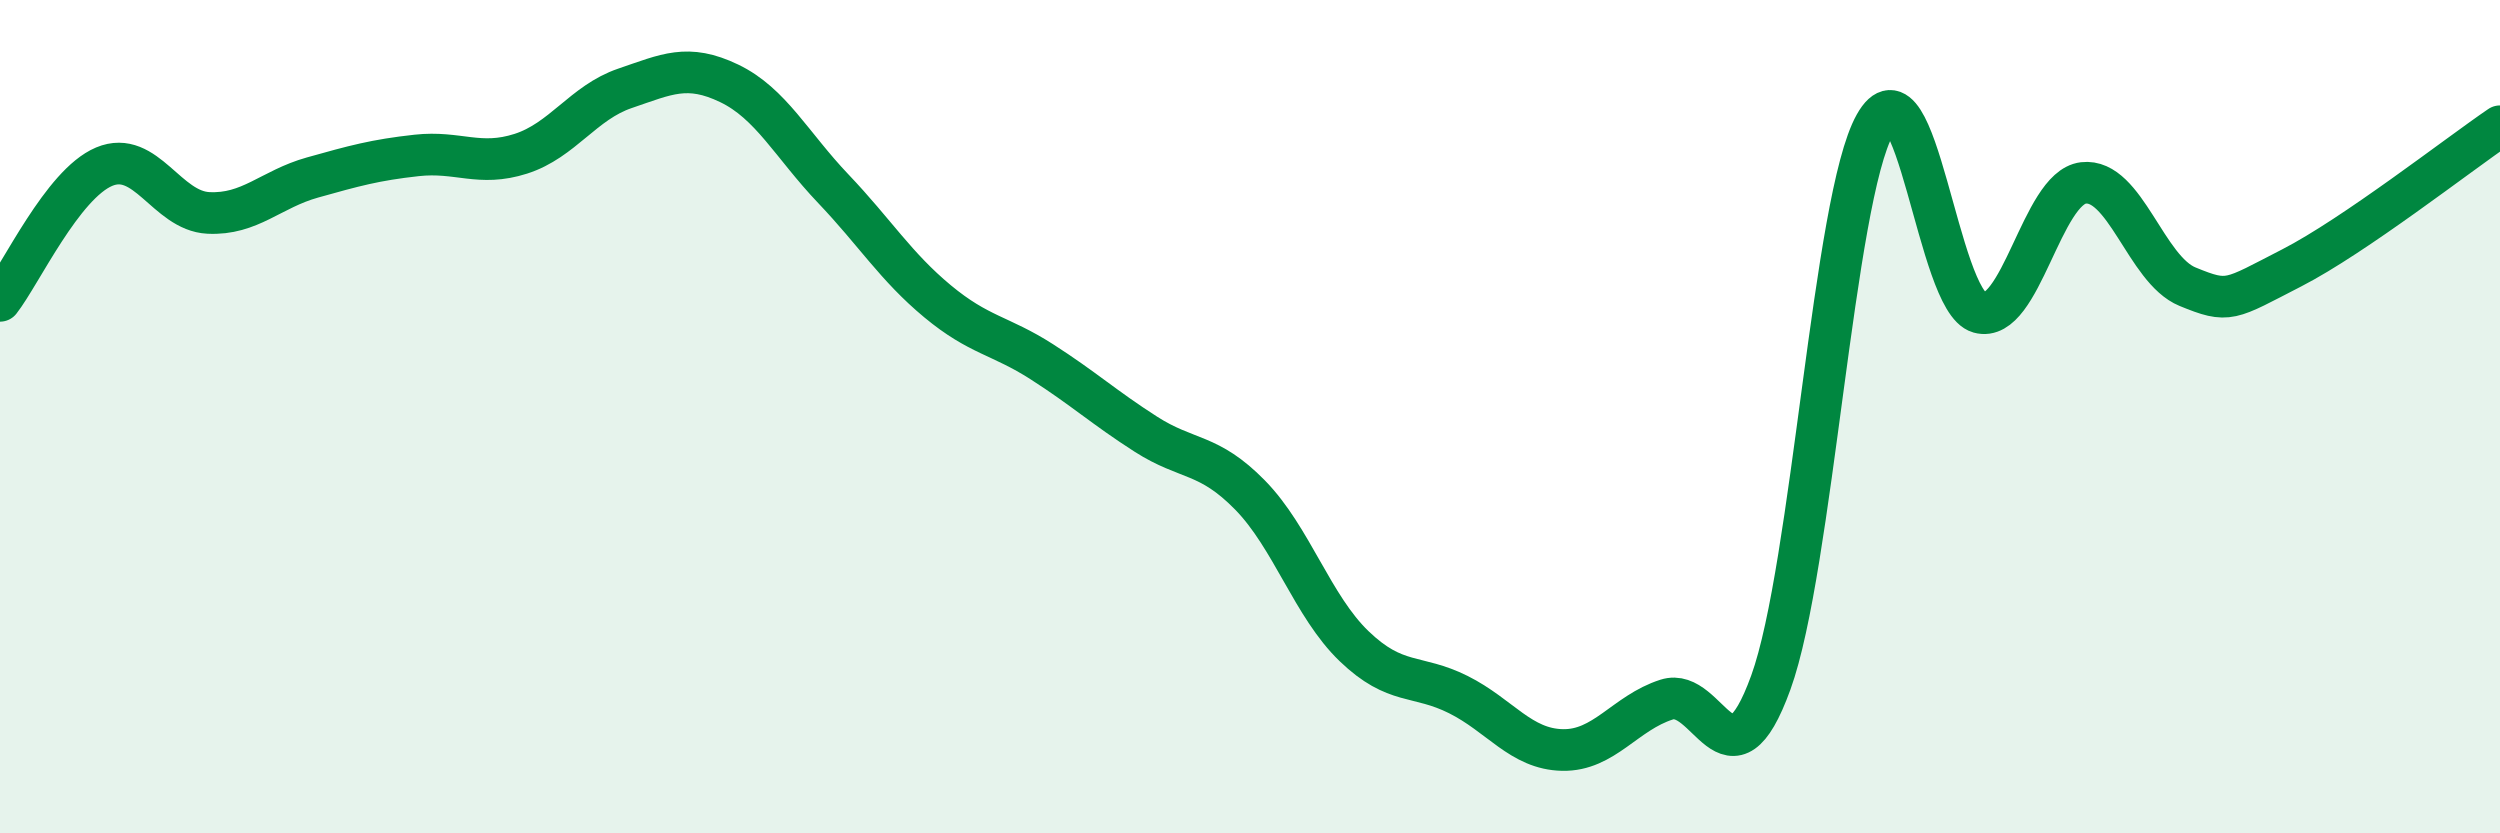 
    <svg width="60" height="20" viewBox="0 0 60 20" xmlns="http://www.w3.org/2000/svg">
      <path
        d="M 0,7.22 C 0.5,6.58 1.5,4.42 2.5,4 C 3.5,3.58 4,5.06 5,5.11 C 6,5.16 6.5,4.54 7.5,4.26 C 8.5,3.98 9,3.84 10,3.73 C 11,3.62 11.5,4.01 12.5,3.69 C 13.5,3.37 14,2.46 15,2.12 C 16,1.78 16.5,1.52 17.5,2 C 18.5,2.48 19,3.48 20,4.53 C 21,5.58 21.5,6.4 22.5,7.23 C 23.5,8.06 24,8.04 25,8.68 C 26,9.32 26.5,9.78 27.5,10.42 C 28.5,11.06 29,10.86 30,11.88 C 31,12.9 31.5,14.55 32.5,15.51 C 33.5,16.47 34,16.17 35,16.67 C 36,17.17 36.5,17.98 37.5,18 C 38.5,18.02 39,17.11 40,16.79 C 41,16.47 41.5,19.14 42.5,16.38 C 43.5,13.62 44,4.77 45,2.99 C 46,1.21 46.5,7.22 47.5,7.5 C 48.5,7.78 49,4.51 50,4.39 C 51,4.27 51.5,6.47 52.5,6.88 C 53.5,7.29 53.5,7.2 55,6.43 C 56.5,5.66 59,3.71 60,3.03L60 20L0 20Z"
        fill="#008740"
        opacity="0.1"
        stroke-linecap="round"
        stroke-linejoin="round"
      />
      <path
        d="M 0,7.22 C 0.5,6.58 1.5,4.42 2.5,4 C 3.5,3.58 4,5.06 5,5.11 C 6,5.16 6.5,4.54 7.5,4.26 C 8.5,3.98 9,3.84 10,3.73 C 11,3.62 11.5,4.01 12.5,3.69 C 13.5,3.37 14,2.46 15,2.12 C 16,1.78 16.5,1.52 17.5,2 C 18.5,2.48 19,3.48 20,4.53 C 21,5.58 21.5,6.4 22.5,7.23 C 23.5,8.06 24,8.04 25,8.68 C 26,9.32 26.5,9.78 27.5,10.42 C 28.5,11.06 29,10.86 30,11.88 C 31,12.9 31.5,14.55 32.5,15.51 C 33.5,16.47 34,16.17 35,16.67 C 36,17.17 36.5,17.98 37.5,18 C 38.5,18.02 39,17.11 40,16.79 C 41,16.47 41.5,19.14 42.5,16.38 C 43.5,13.62 44,4.77 45,2.99 C 46,1.21 46.5,7.22 47.5,7.5 C 48.5,7.78 49,4.51 50,4.39 C 51,4.27 51.5,6.47 52.5,6.88 C 53.5,7.29 53.5,7.2 55,6.43 C 56.5,5.66 59,3.71 60,3.03"
        stroke="#008740"
        stroke-width="1"
        fill="none"
        stroke-linecap="round"
        stroke-linejoin="round"
      />
    </svg>
  